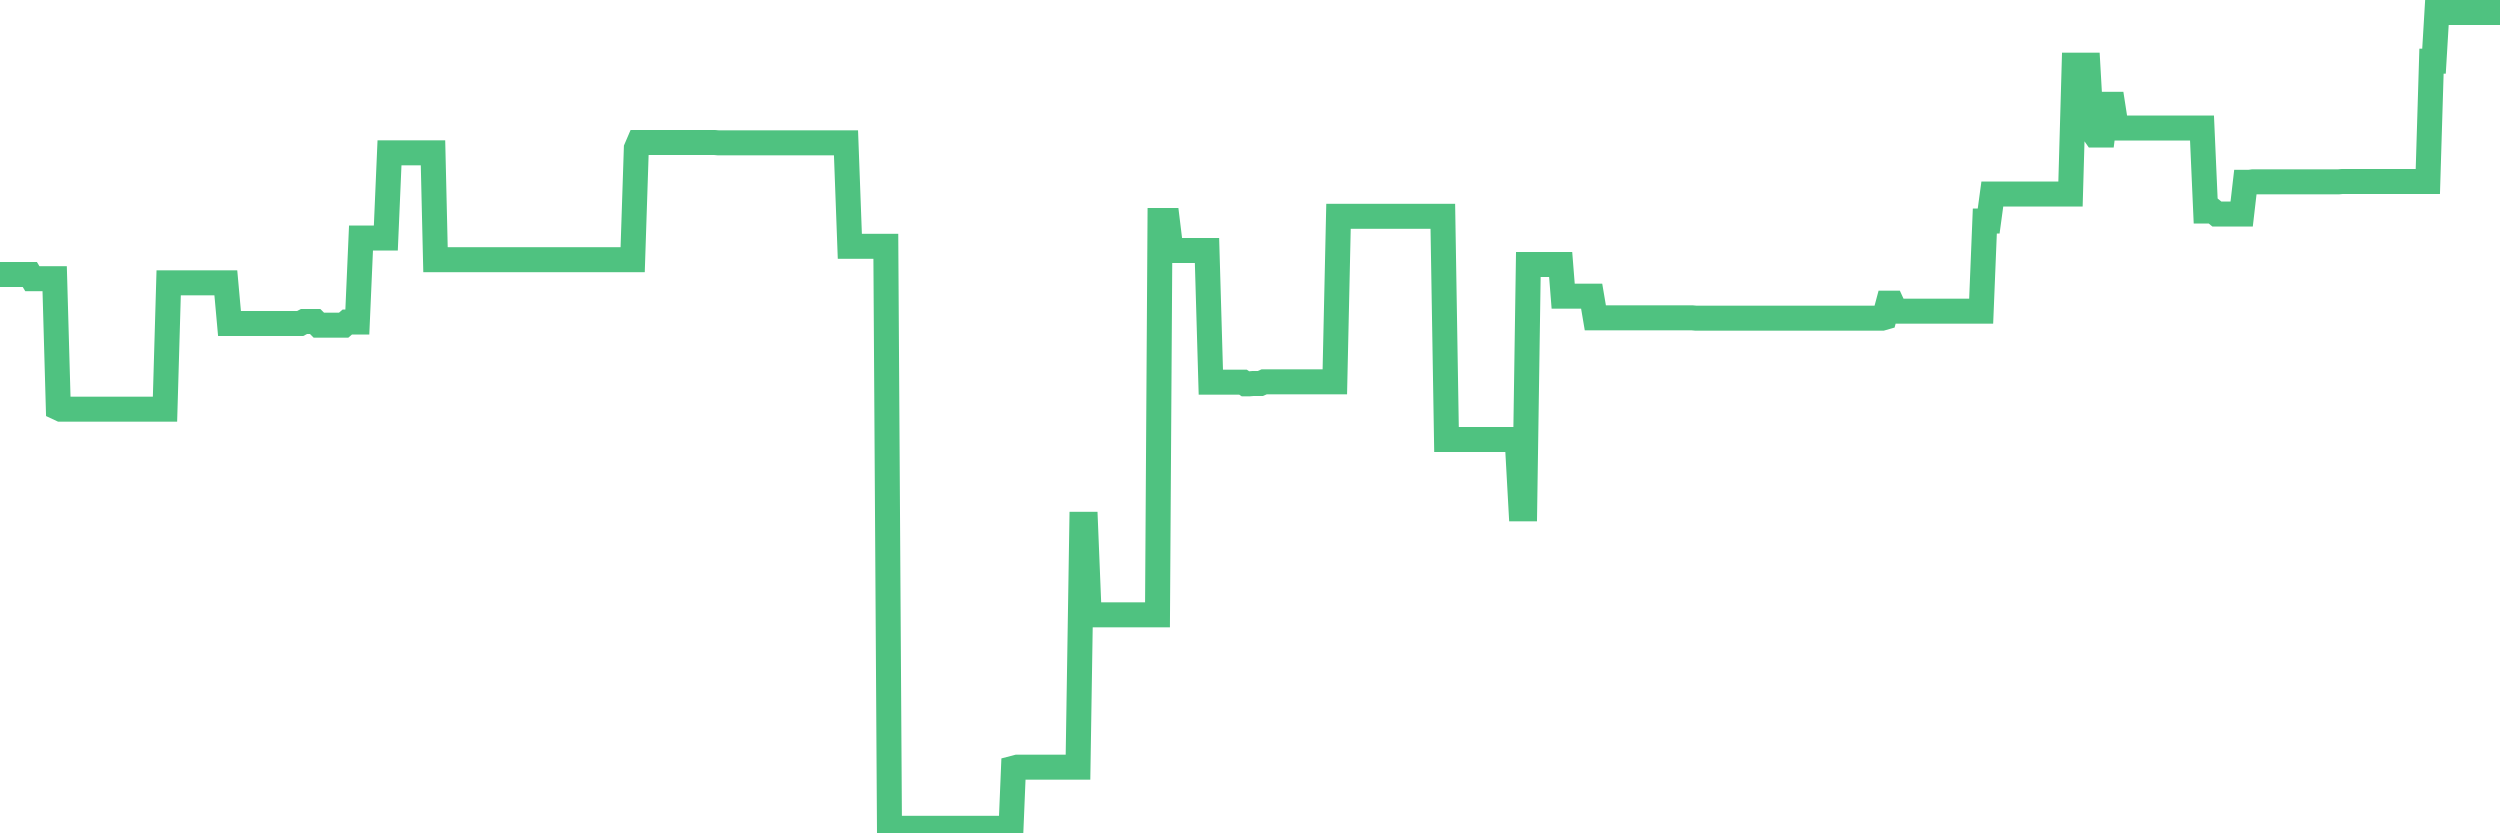 <?xml version="1.0"?><svg width="150px" height="50px" xmlns="http://www.w3.org/2000/svg" xmlns:xlink="http://www.w3.org/1999/xlink"> <polyline fill="none" stroke="#4fc280" stroke-width="1.5px" stroke-linecap="round" stroke-miterlimit="5" points="0.00,16.47 0.22,16.47 0.45,16.47 0.67,16.47 0.89,16.47 1.12,16.47 1.34,16.47 1.56,16.47 1.79,16.47 1.94,16.72 2.16,16.72 2.38,16.72 2.61,16.72 2.83,16.72 3.05,16.72 3.28,16.72 3.50,24.48 3.65,24.55 3.87,24.55 4.09,24.55 4.32,24.55 4.54,24.55 4.76,24.55 4.99,24.55 5.21,24.55 5.36,24.55 5.58,24.55 5.81,24.55 6.03,24.55 6.25,24.55 6.48,24.55 6.70,24.55 6.92,24.55 7.07,24.55 7.29,24.55 7.52,24.55 7.74,24.55 7.96,24.55 8.19,24.55 8.41,24.55 8.63,24.55 8.78,24.55 9.01,24.55 9.23,24.55 9.45,24.55 9.68,24.55 9.90,24.55 10.12,16.97 10.35,16.97 10.50,16.97 10.72,16.97 10.94,16.97 11.16,16.97 11.39,16.97 11.61,16.97 11.83,16.97 12.06,16.97 12.21,16.97 12.43,16.97 12.65,16.97 12.88,16.97 13.10,16.97 13.32,16.97 13.55,16.97 13.77,19.41 13.92,19.41 14.14,19.41 14.37,19.41 14.59,19.41 14.81,19.41 15.04,19.41 15.26,19.41 15.48,19.41 15.63,19.41 15.85,19.41 16.08,19.41 16.30,19.41 16.52,19.41 16.75,19.41 16.97,19.41 17.19,19.41 17.42,19.41 17.57,19.41 17.79,19.41 18.01,19.41 18.24,19.29 18.46,19.29 18.68,19.29 18.91,19.29 19.13,19.51 19.28,19.51 19.50,19.51 19.72,19.51 19.95,19.51 20.17,19.51 20.39,19.51 20.62,19.51 20.84,19.32 20.99,19.32 21.21,19.32 21.44,19.32 21.66,14.28 21.88,14.28 22.11,14.28 22.33,14.28 22.55,14.28 22.70,14.28 22.93,14.28 23.15,14.28 23.37,9.17 23.60,9.17 23.82,9.17 24.04,9.17 24.27,9.17 24.41,9.17 24.64,9.17 24.86,9.17 25.08,9.17 25.31,9.17 25.53,9.17 25.75,9.17 25.98,9.17 26.13,15.58 26.35,15.58 26.57,15.58 26.80,15.58 27.02,15.58 27.24,15.58 27.47,15.58 27.69,15.58 27.84,15.58 28.06,15.58 28.28,15.58 28.51,15.58 28.73,15.58 28.95,15.58 29.18,15.58 29.40,15.58 29.55,15.58 29.77,15.58 30.00,15.58 30.22,15.58 30.44,15.58 30.67,15.58 30.89,15.58 31.11,15.58 31.26,15.58 31.49,15.58 31.71,15.58 31.93,15.58 32.16,15.58 32.38,15.58 32.60,15.58 32.83,15.58 33.05,15.58 33.20,15.58 33.42,15.58 33.64,15.58 33.87,15.58 34.09,15.58 34.31,15.58 34.54,15.58 34.76,15.58 34.91,15.58 35.13,15.58 35.36,15.58 35.58,15.58 35.80,15.58 36.03,15.58 36.25,15.58 36.47,15.58 36.62,15.58 36.84,15.58 37.07,15.58 37.29,15.58 37.51,15.58 37.74,15.58 37.96,15.58 38.18,8.90 38.33,8.55 38.56,8.55 38.78,8.55 39.00,8.55 39.23,8.55 39.45,8.55 39.67,8.55 39.90,8.55 40.05,8.55 40.27,8.55 40.49,8.55 40.71,8.55 40.94,8.55 41.16,8.55 41.38,8.55 41.61,8.55 41.76,8.55 41.98,8.55 42.20,8.55 42.43,8.55 42.65,8.55 42.87,8.55 43.10,8.57 43.32,8.57 43.47,8.57 43.69,8.57 43.92,8.57 44.14,8.57 44.36,8.57 44.59,8.57 44.81,8.57 45.03,8.57 45.18,8.57 45.40,8.57 45.63,8.57 45.85,8.57 46.07,8.57 46.30,8.57 46.52,8.57 46.74,8.57 46.89,8.57 47.12,8.57 47.34,8.57 47.56,8.57 47.79,8.57 48.01,8.57 48.23,8.57 48.46,8.57 48.68,8.57 48.83,8.57 49.05,8.57 49.27,8.57 49.50,8.57 49.72,8.57 49.94,8.57 50.17,8.57 50.39,8.57 50.54,8.57 50.76,8.57 50.99,14.78 51.21,14.78 51.43,14.78 51.66,14.78 51.88,14.78 52.10,14.78 52.25,14.78 52.48,14.78 52.70,14.78 52.92,14.78 53.15,14.78 53.37,50.00 53.59,50.00 53.82,49.98 53.96,49.98 54.19,49.98 54.41,49.70 54.63,49.70 54.86,49.70 55.08,49.70 55.30,49.70 55.53,49.70 55.68,49.70 55.90,49.70 56.12,49.70 56.35,49.70 56.57,49.70 56.79,49.70 57.02,49.70 57.24,49.70 57.39,49.70 57.61,49.70 57.83,49.70 58.06,49.70 58.28,49.70 58.50,49.70 58.73,49.70 58.95,49.70 59.10,49.70 59.32,49.70 59.55,49.70 59.77,49.70 59.99,49.70 60.22,49.70 60.44,49.70 60.66,49.70 60.81,46.09 61.04,46.03 61.26,46.03 61.48,46.03 61.71,46.03 61.93,46.03 62.15,46.03 62.38,46.03 62.52,46.03 62.75,46.03 62.97,46.03 63.19,46.03 63.42,46.03 63.64,46.03 63.86,46.03 64.09,46.03 64.24,46.03 64.46,46.03 64.68,46.03 64.91,31.46 65.13,31.46 65.35,36.89 65.58,36.89 65.80,36.89 66.02,36.89 66.17,36.89 66.39,36.89 66.62,36.89 66.84,36.89 67.06,36.89 67.29,36.89 67.51,36.89 67.73,36.89 67.88,36.89 68.11,36.89 68.33,36.89 68.55,36.89 68.78,36.89 69.00,36.89 69.22,36.89 69.45,36.89 69.60,13.23 69.82,13.23 70.04,13.23 70.26,15.03 70.49,15.03 70.71,15.03 70.93,15.03 71.16,15.03 71.31,15.03 71.53,15.03 71.75,15.03 71.98,15.03 72.20,15.03 72.42,15.03 72.65,22.93 72.87,22.93 73.02,22.93 73.24,22.93 73.47,22.93 73.69,22.93 73.91,22.93 74.14,22.93 74.36,22.93 74.58,22.93 74.73,23.03 74.95,23.03 75.18,23.01 75.40,23.01 75.62,23.01 75.85,22.91 76.07,22.91 76.29,22.91 76.44,22.91 76.67,22.91 76.89,22.91 77.11,22.91 77.34,22.91 77.56,22.91 77.78,22.91 78.01,22.91 78.15,22.91 78.38,22.91 78.60,22.91 78.82,22.91 79.05,22.91 79.27,22.91 79.49,22.91 79.72,22.91 79.87,22.91 80.09,22.91 80.31,12.98 80.54,12.98 80.76,12.98 80.98,12.98 81.21,12.98 81.43,12.98 81.65,12.98 81.80,12.98 82.03,12.98 82.25,12.98 82.47,12.98 82.70,12.98 82.92,12.98 83.14,12.98 83.37,12.98 83.51,12.98 83.74,12.98 83.96,12.98 84.18,12.98 84.41,12.98 84.63,12.98 84.85,12.98 85.08,12.98 85.23,12.98 85.45,12.98 85.67,12.98 85.90,12.98 86.12,12.98 86.34,12.98 86.57,12.98 86.79,26.37 86.94,26.37 87.16,26.37 87.38,26.37 87.61,26.37 87.83,26.37 88.05,26.37 88.28,26.37 88.50,26.37 88.65,26.37 88.87,26.37 89.10,26.37 89.32,26.37 89.54,26.37 89.77,26.37 89.99,26.37 90.21,26.37 90.36,26.37 90.59,26.37 90.81,26.37 91.03,26.37 91.26,30.53 91.48,30.53 91.70,15.87 91.92,15.87 92.07,15.87 92.30,15.87 92.52,15.87 92.74,15.87 92.97,15.87 93.19,15.87 93.41,15.87 93.64,15.87 93.79,17.77 94.01,17.77 94.23,17.77 94.46,17.77 94.68,17.77 94.90,17.77 95.13,17.77 95.35,17.77 95.50,17.77 95.72,19.07 95.94,19.07 96.17,19.07 96.39,19.07 96.61,19.07 96.84,19.07 97.06,19.07 97.28,19.07 97.43,19.07 97.66,19.07 97.88,19.07 98.10,19.07 98.33,19.07 98.55,19.07 98.77,19.07 99.00,19.07 99.15,19.07 99.37,19.07 99.59,19.07 99.81,19.07 100.04,19.07 100.26,19.07 100.48,19.07 100.71,19.07 100.86,19.07 101.08,19.07 101.30,19.07 101.53,19.07 101.75,19.09 101.97,19.09 102.20,19.09 102.42,19.09 102.57,19.09 102.79,19.09 103.02,19.09 103.24,19.09 103.46,19.09 103.69,19.09 103.91,19.09 104.13,19.09 104.28,19.09 104.50,19.09 104.73,19.09 104.95,19.09 105.17,19.09 105.40,19.09 105.62,19.09 105.84,19.09 105.99,19.09 106.22,19.09 106.44,19.09 106.66,19.09 106.89,19.09 107.11,19.09 107.33,19.09 107.56,19.09 107.70,19.09 107.93,19.09 108.15,19.09 108.37,19.09 108.60,19.09 108.82,19.09 109.04,19.09 109.27,19.09 109.42,19.09 109.64,19.09 109.86,19.09 110.09,19.09 110.31,19.09 110.53,19.09 110.76,19.09 110.98,19.09 111.13,19.09 111.35,19.09 111.58,19.09 111.80,19.09 112.02,19.09 112.25,19.09 112.47,19.09 112.69,19.09 112.92,19.09 113.06,19.05 113.29,18.19 113.51,18.19 113.73,18.67 113.96,18.67 114.18,18.67 114.40,18.67 114.63,18.67 114.78,18.67 115.00,18.67 115.22,18.67 115.45,18.67 115.67,18.67 115.89,18.67 116.12,18.67 116.34,18.67 116.49,18.67 116.71,18.67 116.93,18.67 117.16,18.67 117.38,18.67 117.60,18.67 117.83,18.67 118.05,18.67 118.20,18.67 118.42,18.67 118.65,18.67 118.87,18.67 119.09,13.26 119.32,13.26 119.54,11.64 119.76,11.64 119.91,11.64 120.14,11.64 120.36,11.64 120.58,11.64 120.81,11.64 121.03,11.64 121.25,11.64 121.47,11.64 121.62,11.64 121.85,11.64 122.07,11.64 122.29,11.64 122.52,11.64 122.74,11.64 122.96,11.64 123.19,11.64 123.34,11.64 123.56,11.64 123.78,11.64 124.01,11.64 124.23,11.64 124.45,3.91 124.68,3.91 124.90,3.91 125.05,3.91 125.27,3.91 125.49,7.77 125.72,8.10 125.94,8.10 126.16,8.10 126.39,6.26 126.61,6.26 126.76,6.26 126.98,7.68 127.21,7.68 127.43,7.68 127.65,7.68 127.88,7.68 128.10,7.68 128.32,7.68 128.47,7.68 128.69,7.68 128.92,7.68 129.14,7.68 129.36,7.68 129.59,7.68 129.81,7.68 130.03,7.68 130.26,7.68 130.41,7.68 130.63,7.68 130.85,7.68 131.08,7.68 131.30,7.68 131.52,7.68 131.75,7.68 131.97,7.68 132.12,7.68 132.34,12.66 132.57,12.66 132.79,12.66 133.01,12.84 133.24,12.84 133.46,12.84 133.68,12.84 133.83,12.84 134.05,12.84 134.28,12.84 134.50,12.84 134.72,10.94 134.95,10.94 135.17,10.91 135.39,10.91 135.54,10.91 135.77,10.91 135.99,10.91 136.21,10.91 136.44,10.91 136.66,10.91 136.88,10.91 137.11,10.91 137.25,10.91 137.48,10.91 137.70,10.91 137.92,10.91 138.15,10.91 138.37,10.91 138.59,10.91 138.82,10.91 138.97,10.91 139.19,10.91 139.41,10.91 139.64,10.91 139.86,10.91 140.08,10.91 140.31,10.91 140.53,10.89 140.68,10.89 140.90,10.89 141.13,10.89 141.35,10.89 141.57,10.89 141.80,10.89 142.02,10.89 142.24,10.89 142.39,10.89 142.61,10.89 142.84,10.89 143.06,10.89 143.28,10.89 143.51,10.89 143.73,10.89 143.95,10.89 144.10,10.89 144.33,10.89 144.55,10.89 144.77,10.89 145.00,10.89 145.22,10.89 145.44,10.89 145.67,10.89 145.89,3.67 146.04,3.67 146.26,0.00 146.48,0.00 146.71,0.00 146.93,0.00 147.15,0.75 147.38,0.75 147.60,0.75 147.75,0.75 147.97,0.75 148.20,0.75 148.42,0.75 148.64,0.75 148.87,0.75 149.09,0.75 149.31,0.75 149.46,0.75 149.69,0.75 149.91,0.75 150.00,0.75 "/></svg>